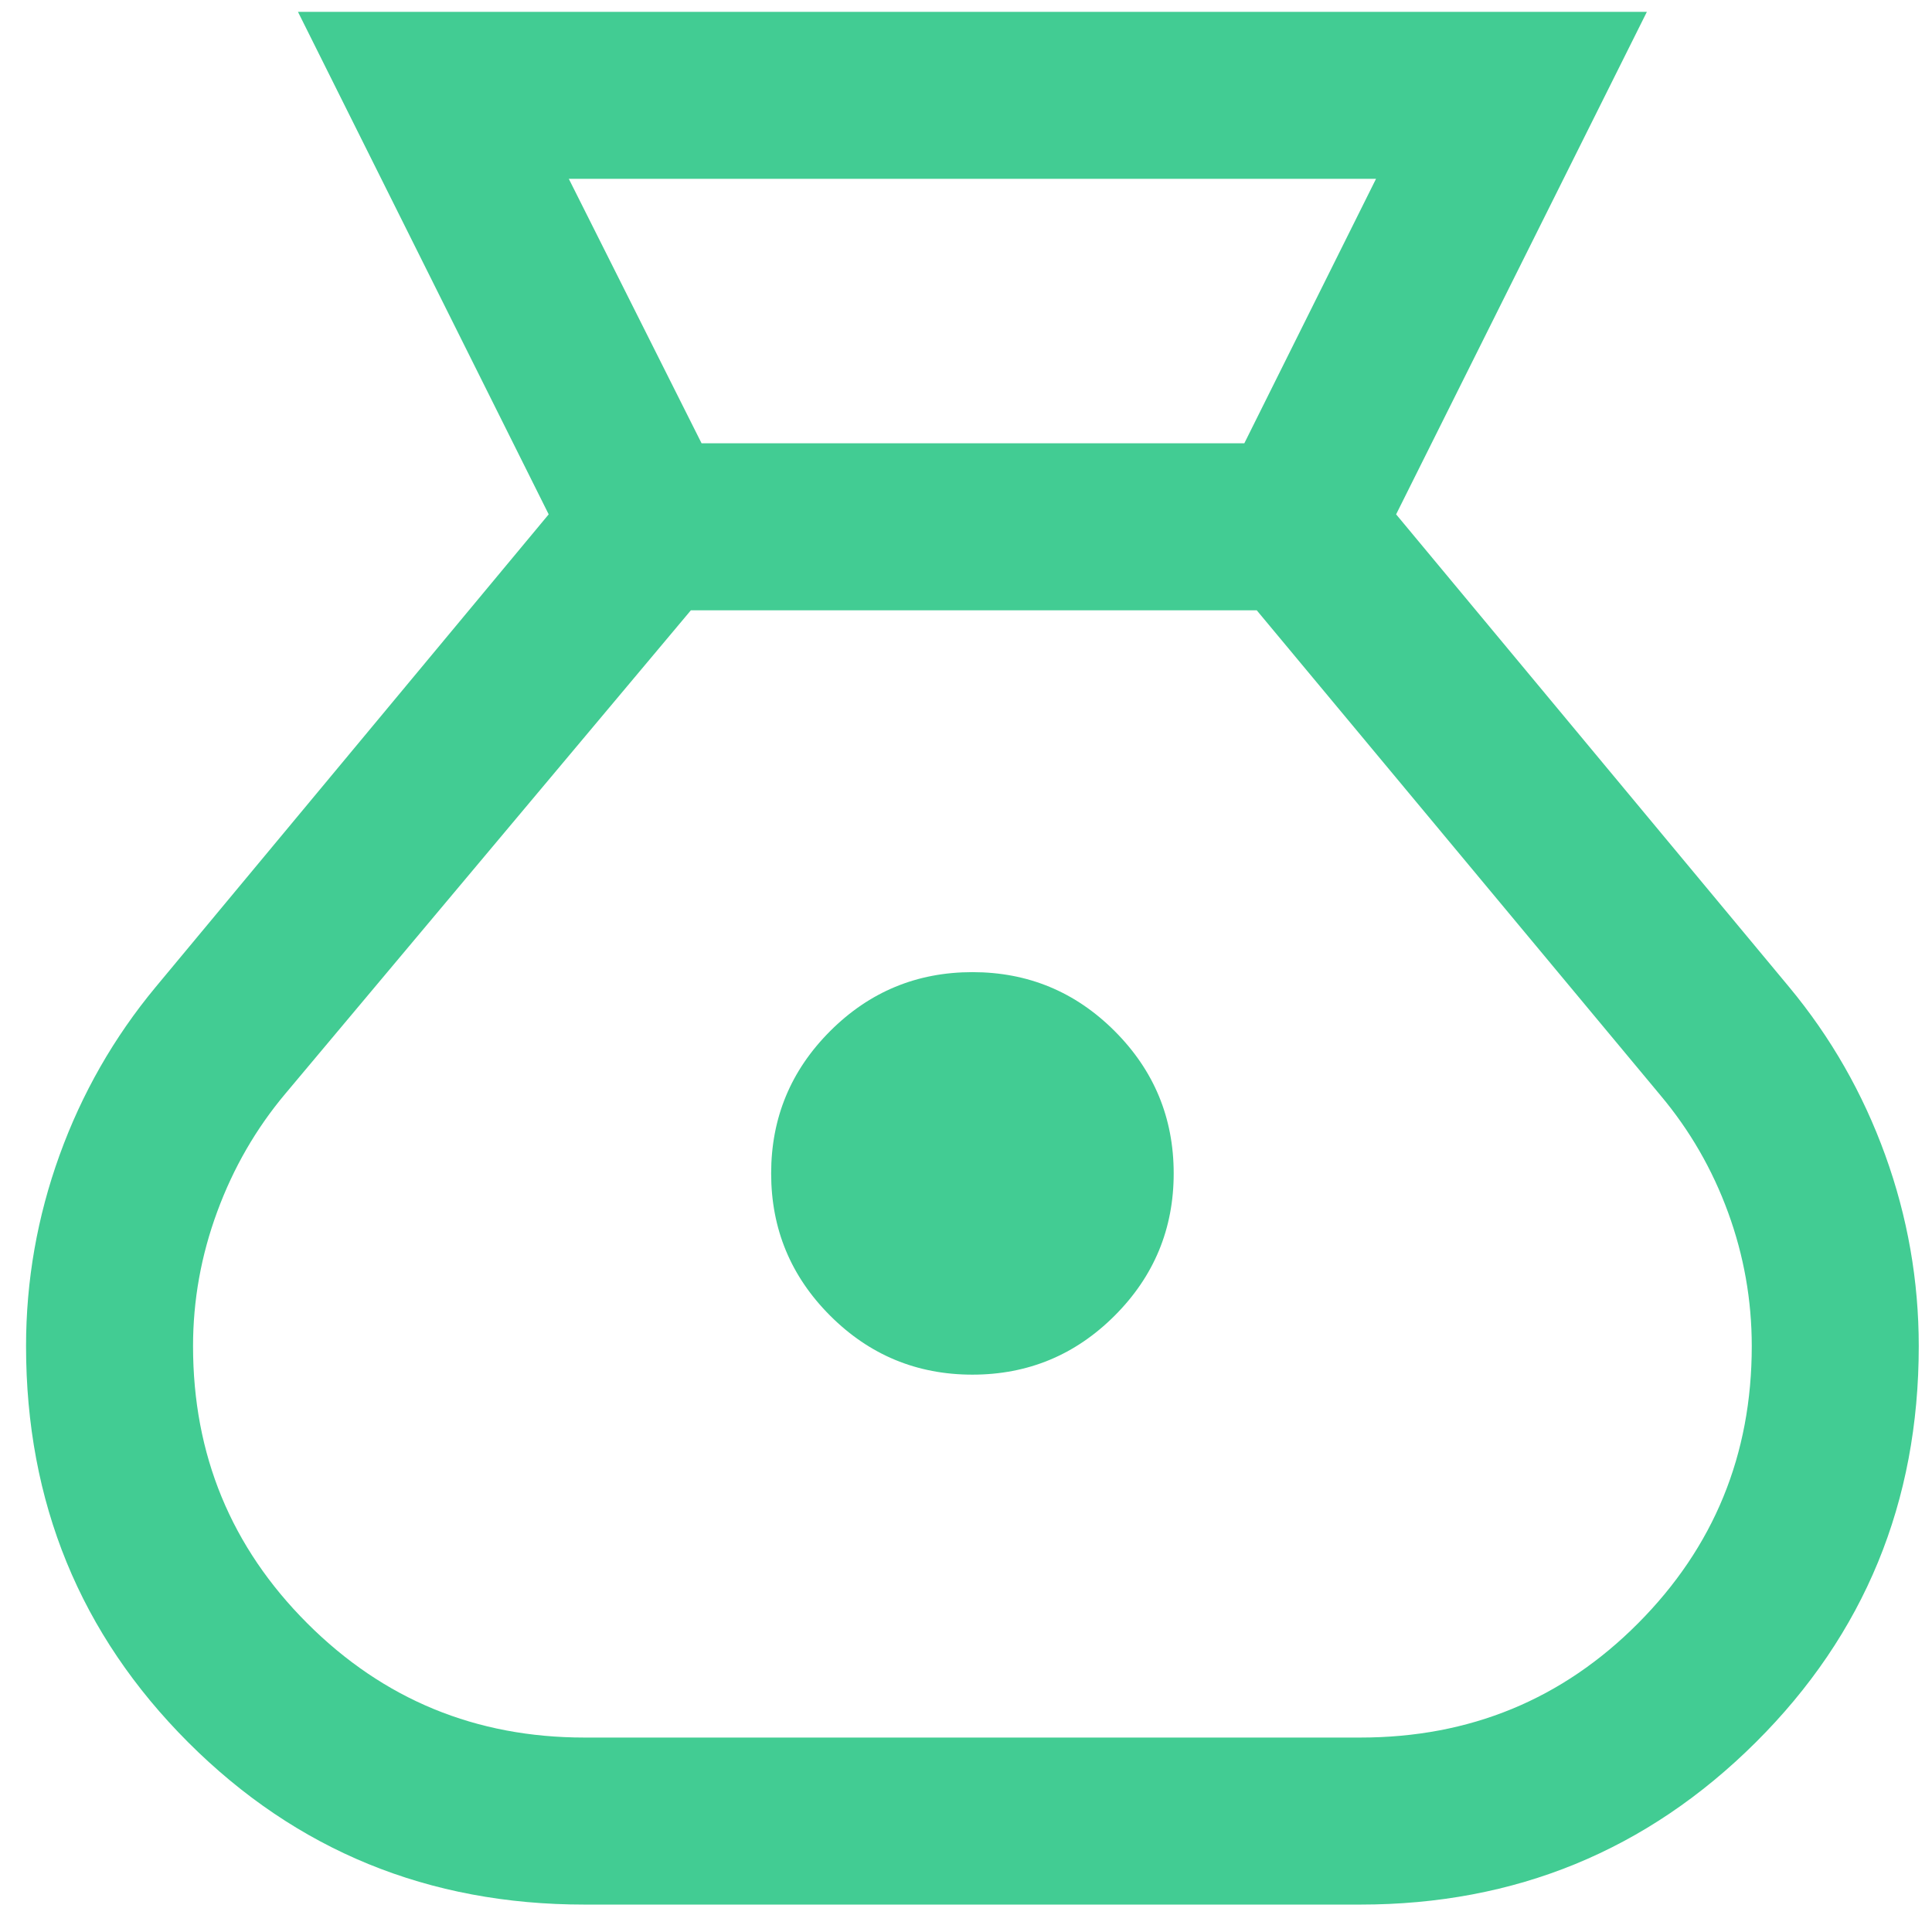 <svg width="62" height="62" viewBox="0 0 62 62" fill="none" xmlns="http://www.w3.org/2000/svg">
<path d="M18.756 61.12C13.749 61.12 9.511 59.385 6.041 55.915C2.571 52.445 0.836 48.207 0.836 43.2C0.836 41.098 1.194 39.055 1.911 37.071C2.628 35.088 3.656 33.29 4.993 31.678L17.608 16.506L9.562 0.38H52.85L44.803 16.506L57.418 31.678C58.756 33.29 59.783 35.088 60.5 37.071C61.217 39.055 61.575 41.098 61.575 43.2C61.575 48.207 59.831 52.445 56.343 55.915C52.855 59.385 48.626 61.12 43.656 61.12H18.756ZM31.206 44.114C29.424 44.114 27.902 43.483 26.64 42.221C25.378 40.959 24.747 39.437 24.747 37.656C24.747 35.873 25.378 34.351 26.64 33.089C27.902 31.827 29.424 31.197 31.206 31.197C32.987 31.197 34.509 31.827 35.771 33.089C37.033 34.351 37.665 35.873 37.665 37.656C37.665 39.437 37.033 40.959 35.771 42.221C34.509 43.483 32.987 44.114 31.206 44.114ZM22.514 14.225H39.932L44.158 5.739H18.254L22.514 14.225ZM18.756 55.76H43.656C47.165 55.76 50.135 54.538 52.567 52.094C55 49.651 56.216 46.686 56.216 43.2C56.216 41.725 55.963 40.295 55.457 38.91C54.951 37.524 54.228 36.272 53.289 35.154L40.33 19.585H22.171L9.156 35.099C8.217 36.217 7.489 37.478 6.972 38.882C6.454 40.285 6.195 41.725 6.195 43.2C6.195 46.686 7.417 49.651 9.861 52.094C12.305 54.538 15.27 55.76 18.756 55.76Z" fill="#42CC93"/>
</svg>
